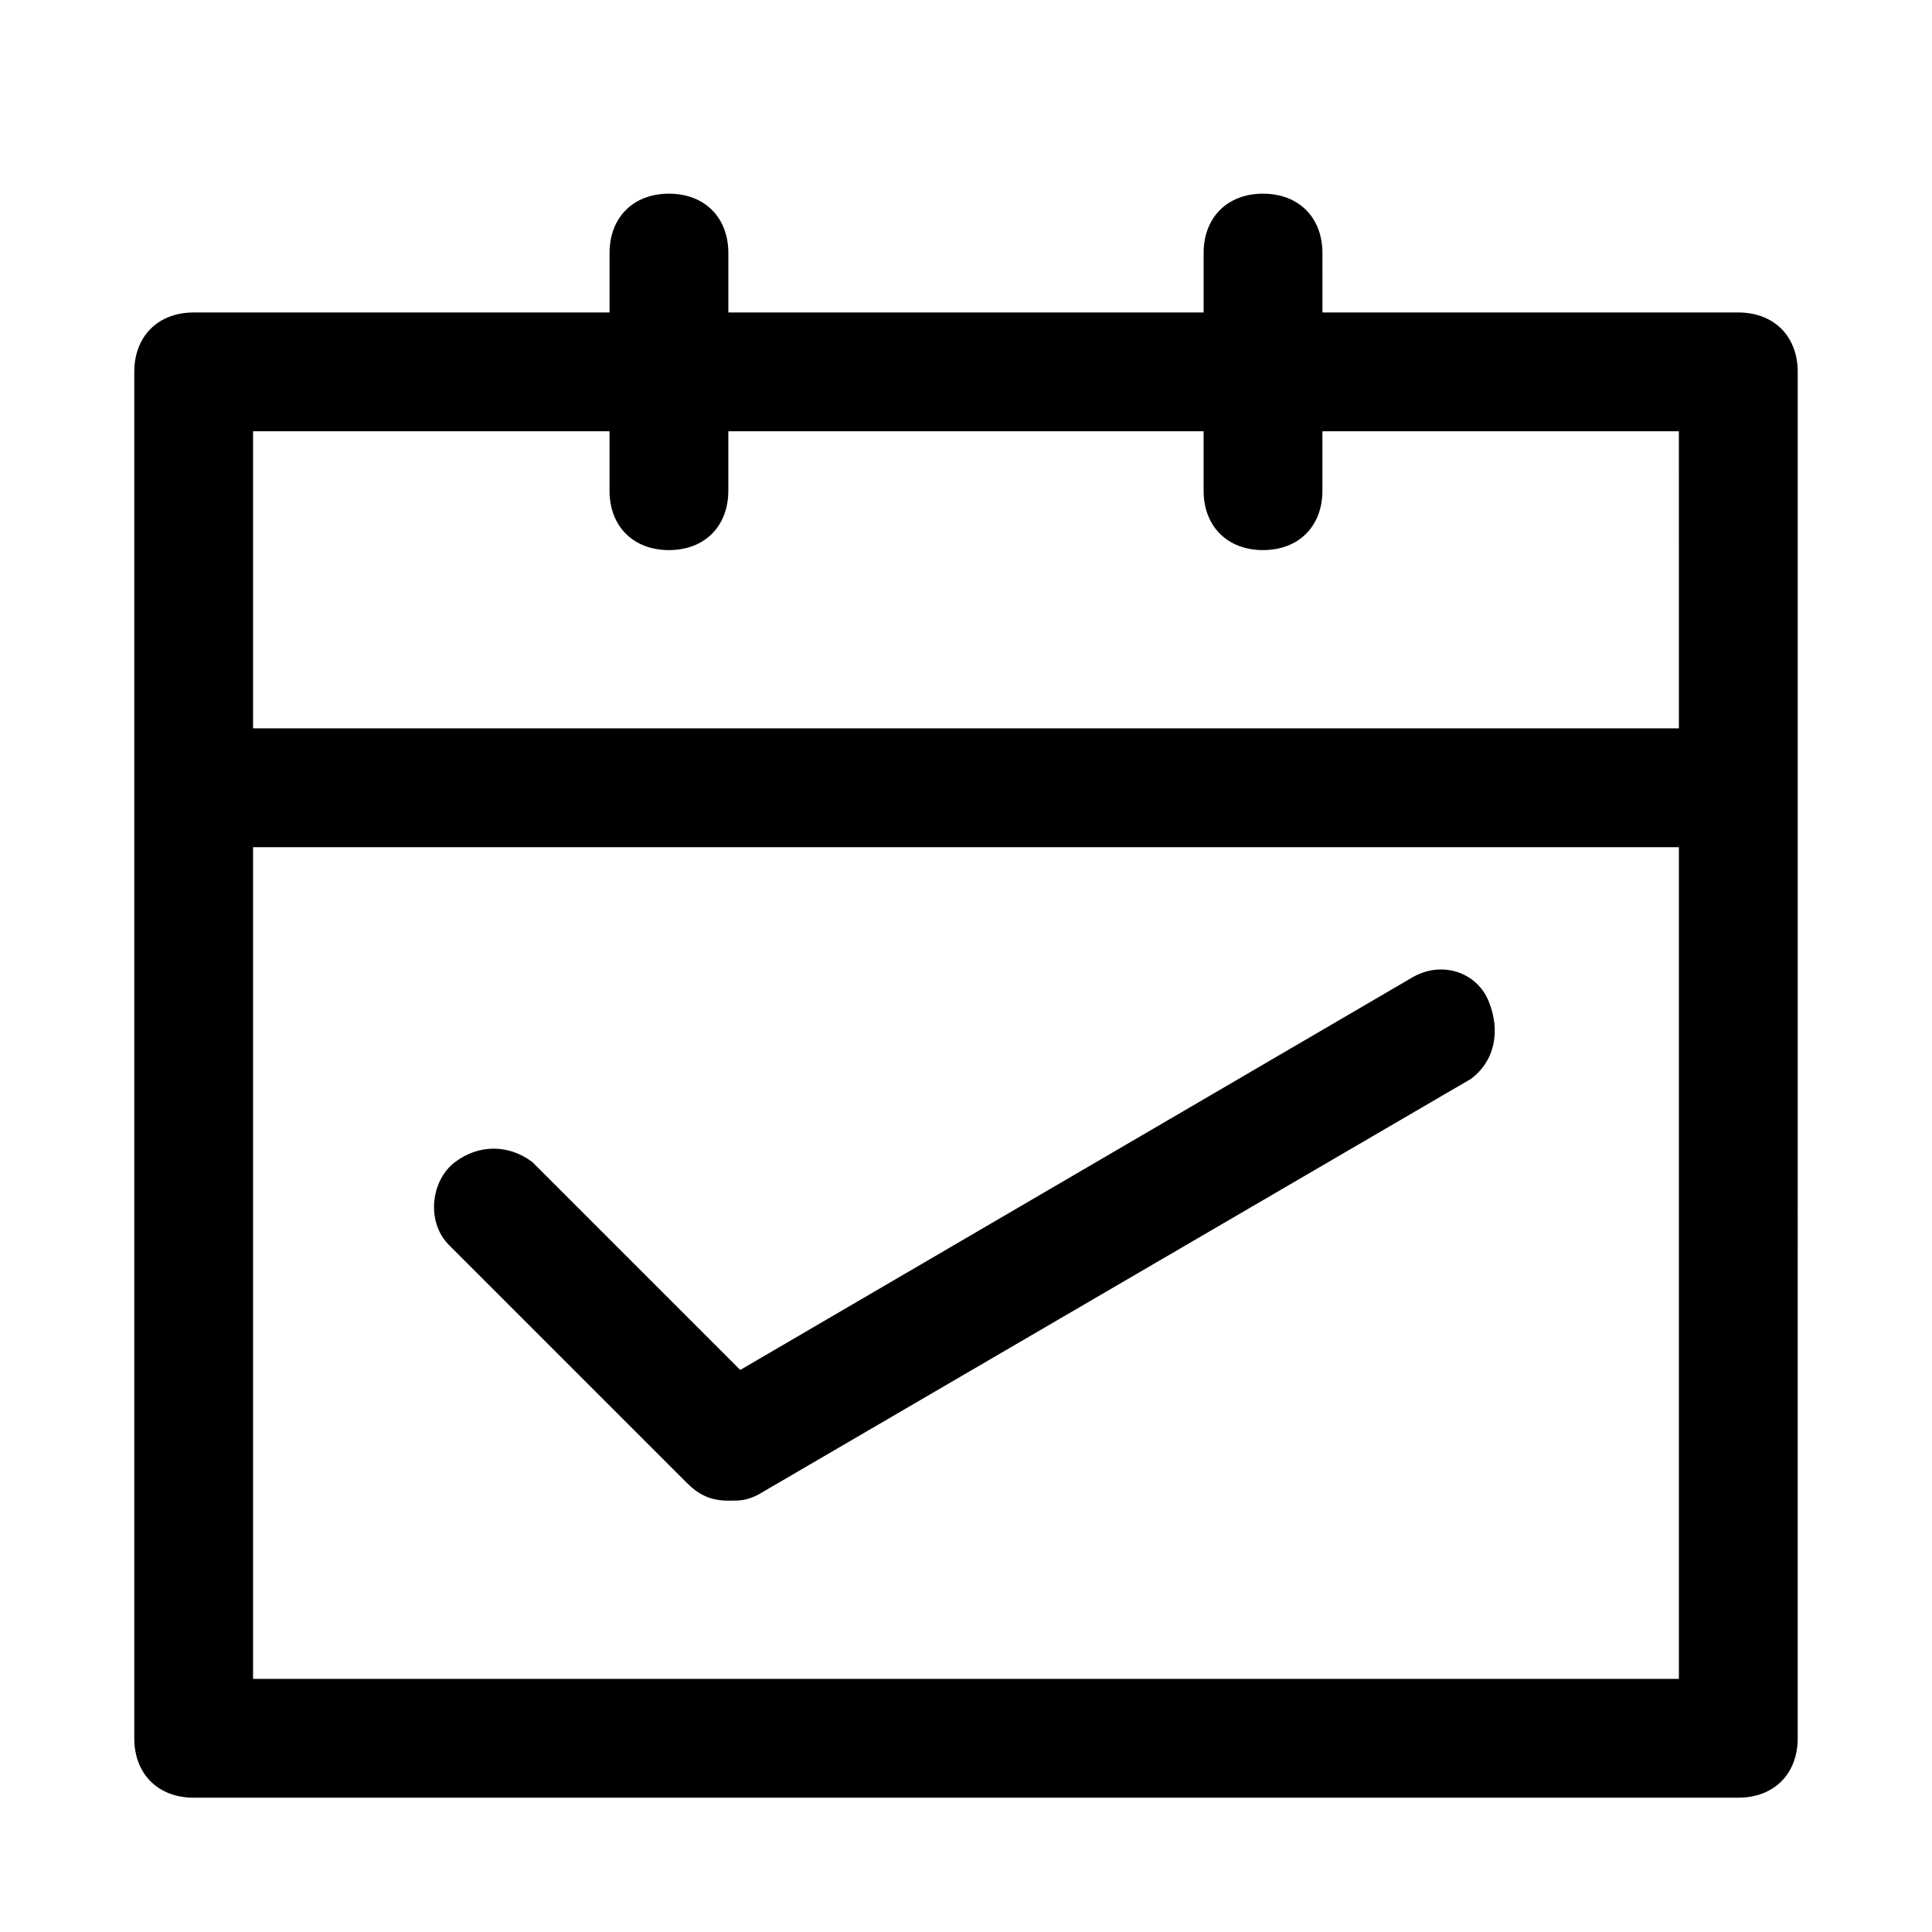 <svg xmlns="http://www.w3.org/2000/svg" fill="#000000" width="800px" height="800px" version="1.1" viewBox="144 144 512 512">
 <path d="m604.67 226.81h-110.21l-0.004-15.742c0-9.445-6.297-15.742-15.742-15.742s-15.742 6.297-15.742 15.742v15.742h-125.95v-15.742c0-9.445-6.297-15.742-15.742-15.742s-15.742 6.297-15.742 15.742v15.742h-110.21c-9.445 0-15.742 6.301-15.742 15.746v362.11c0 9.445 6.297 15.742 15.742 15.742h409.34c9.445 0 15.742-6.297 15.742-15.742l0.004-362.11c0-9.445-6.297-15.746-15.742-15.746zm-15.746 362.11h-377.86v-220.41h377.86zm0-251.9h-377.86v-78.723h94.465v15.742c0 9.445 6.297 15.742 15.742 15.742 9.445 0 15.742-6.297 15.742-15.742l0.004-15.742h125.95v15.742c0 9.445 6.297 15.742 15.742 15.742s15.742-6.297 15.742-15.742v-15.742h94.465zm-251.9 204.67c-4.723 0-7.871-1.574-11.02-4.723l-62.977-62.977c-6.297-6.297-4.723-17.32 1.574-22.043 6.297-4.723 14.168-4.723 20.469 0l55.105 55.105 177.91-103.91c7.871-4.723 17.32-1.574 20.469 6.297 3.148 7.871 1.574 15.742-4.723 20.469l-188.93 110.21c-3.152 1.574-4.727 1.574-7.875 1.574z"/>
</svg>